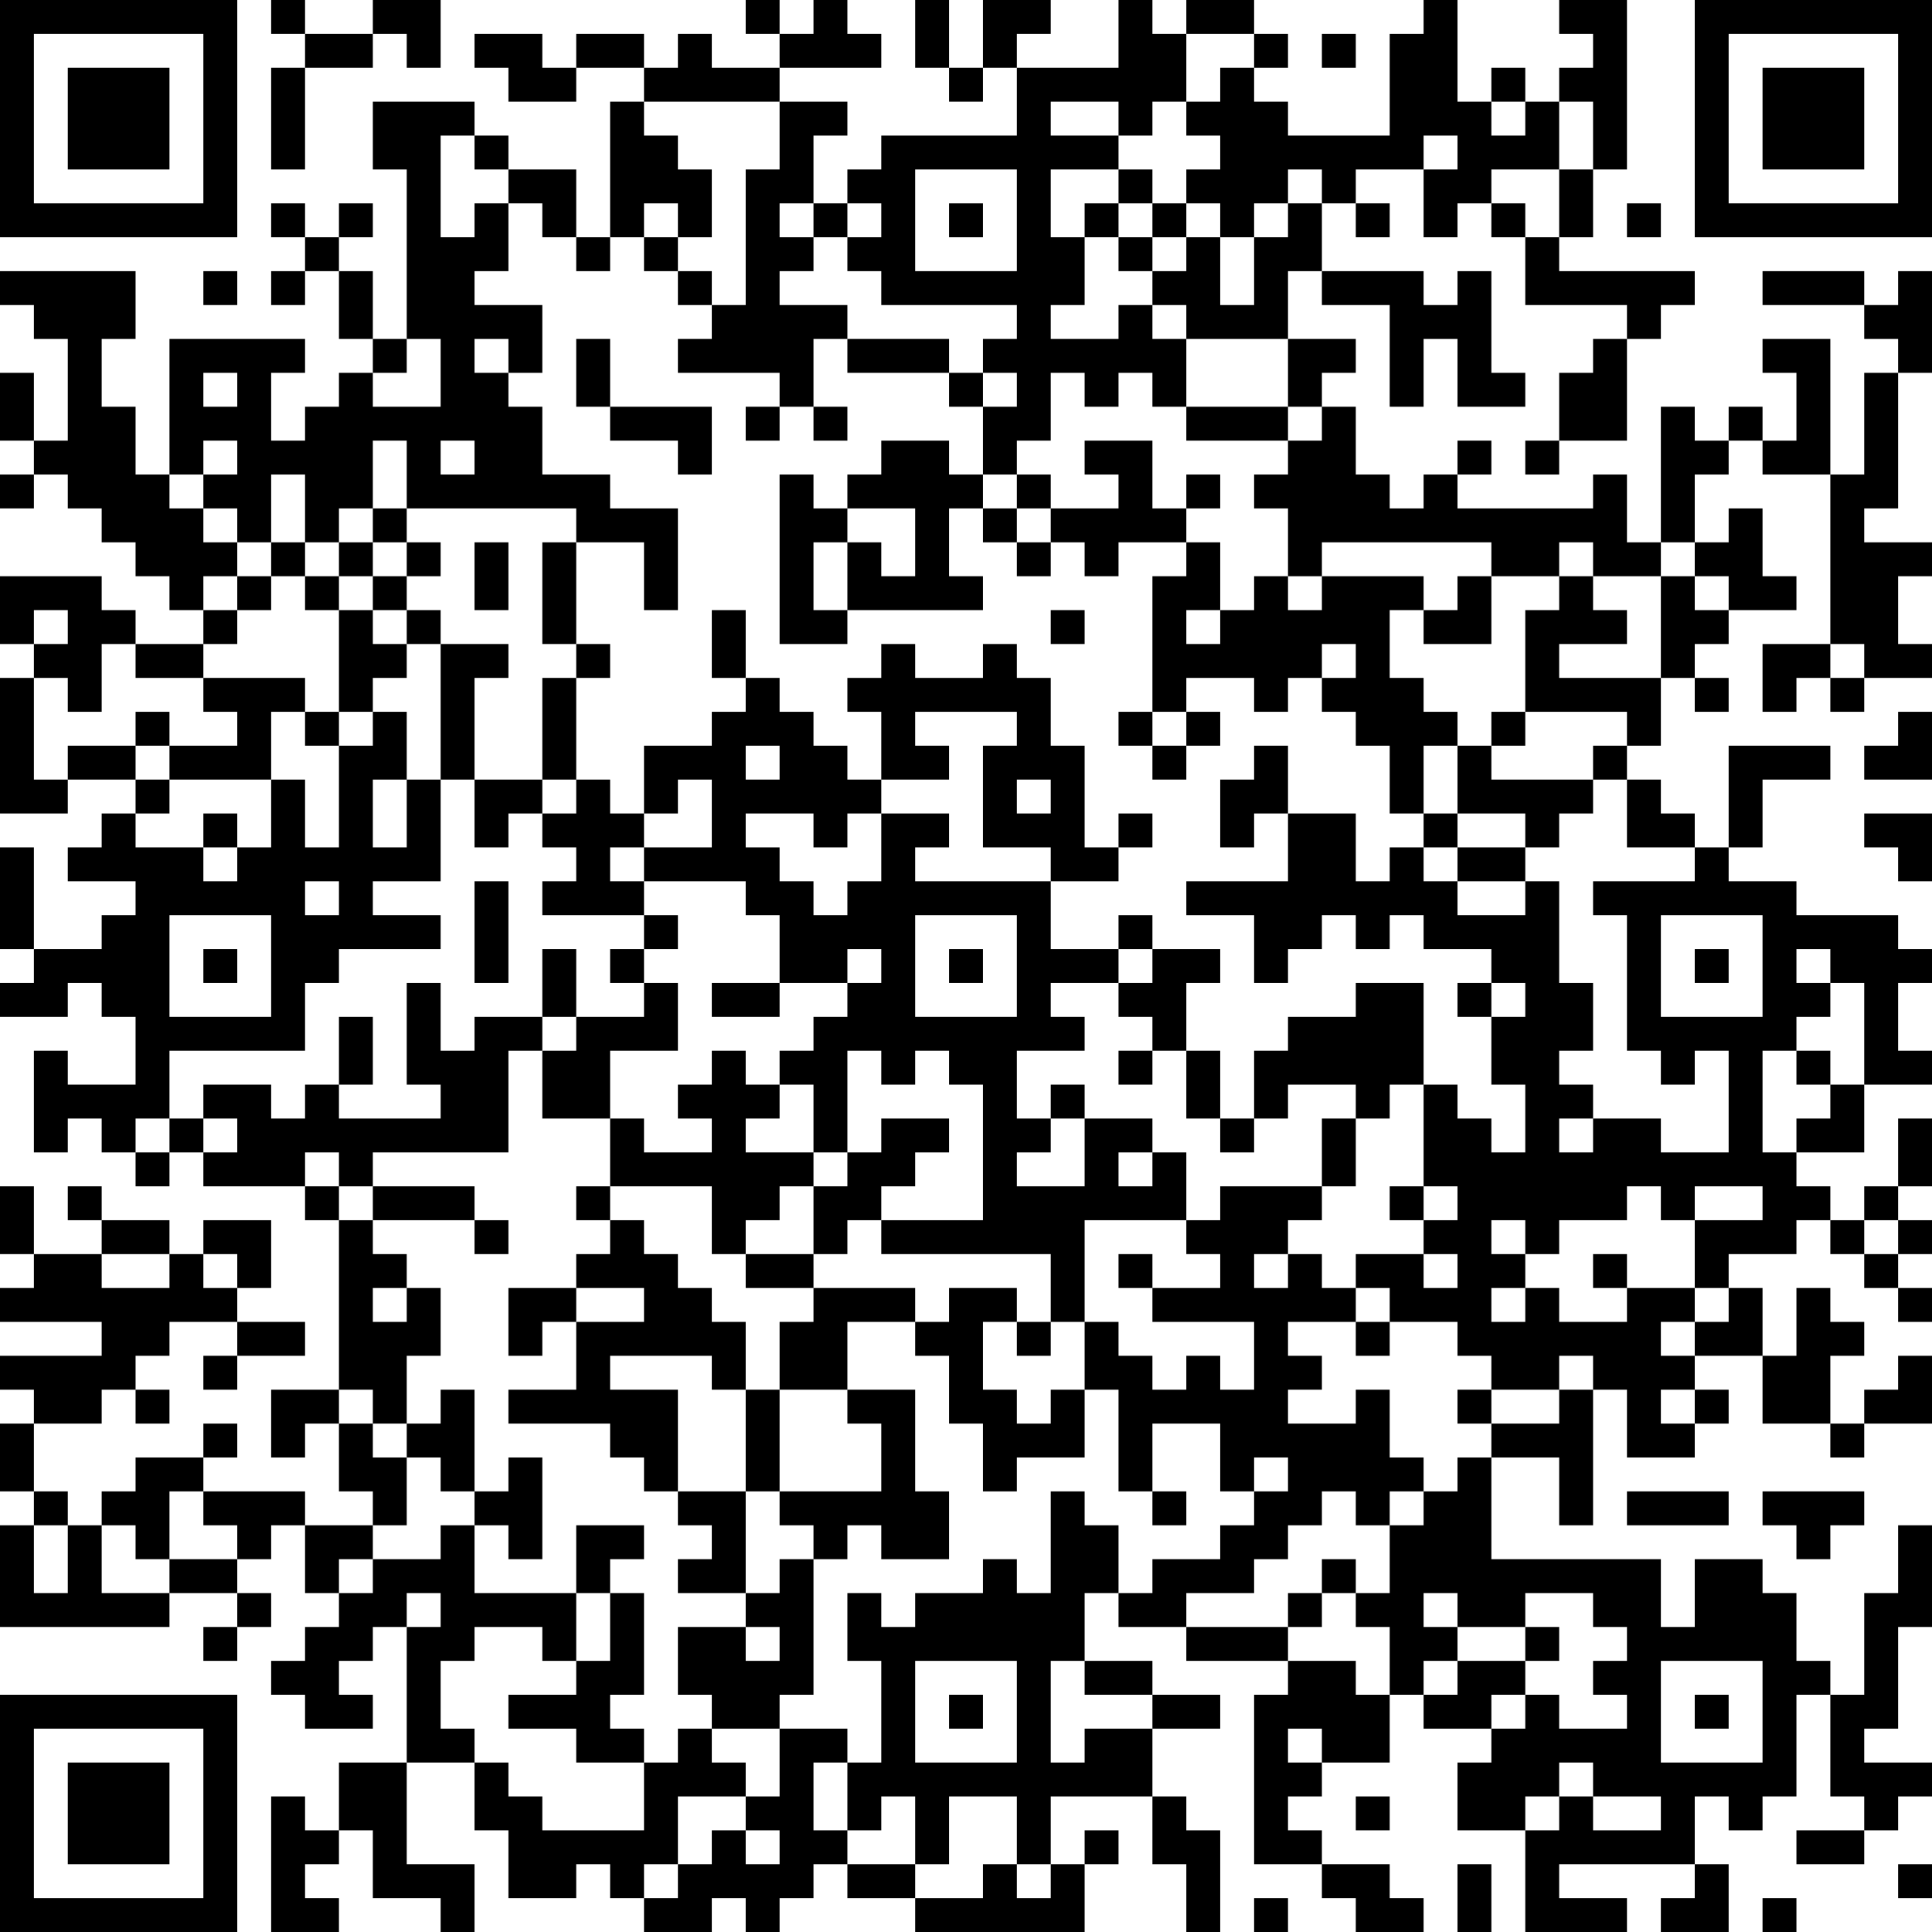 <?xml version="1.0" encoding="UTF-8"?>
<svg xmlns="http://www.w3.org/2000/svg" version="1.1" width="250" height="250" viewBox="0 0 250 250"><rect x="0" y="0" width="250" height="250" fill="#ffffff"/><g transform="scale(4.386)"><g transform="translate(0,0)"><path fill-rule="evenodd" d="M8 0L8 1L9 1L9 2L8 2L8 5L9 5L9 2L11 2L11 1L12 1L12 2L13 2L13 0L11 0L11 1L9 1L9 0ZM22 0L22 1L23 1L23 2L21 2L21 1L20 1L20 2L19 2L19 1L17 1L17 2L16 2L16 1L14 1L14 2L15 2L15 3L17 3L17 2L19 2L19 3L18 3L18 7L17 7L17 5L15 5L15 4L14 4L14 3L11 3L11 5L12 5L12 10L11 10L11 8L10 8L10 7L11 7L11 6L10 6L10 7L9 7L9 6L8 6L8 7L9 7L9 8L8 8L8 9L9 9L9 8L10 8L10 10L11 10L11 11L10 11L10 12L9 12L9 13L8 13L8 11L9 11L9 10L5 10L5 14L4 14L4 12L3 12L3 10L4 10L4 8L0 8L0 9L1 9L1 10L2 10L2 13L1 13L1 11L0 11L0 13L1 13L1 14L0 14L0 15L1 15L1 14L2 14L2 15L3 15L3 16L4 16L4 17L5 17L5 18L6 18L6 19L4 19L4 18L3 18L3 17L0 17L0 19L1 19L1 20L0 20L0 24L2 24L2 23L4 23L4 24L3 24L3 25L2 25L2 26L4 26L4 27L3 27L3 28L1 28L1 25L0 25L0 28L1 28L1 29L0 29L0 30L2 30L2 29L3 29L3 30L4 30L4 32L2 32L2 31L1 31L1 34L2 34L2 33L3 33L3 34L4 34L4 35L5 35L5 34L6 34L6 35L9 35L9 36L10 36L10 41L8 41L8 43L9 43L9 42L10 42L10 44L11 44L11 45L9 45L9 44L6 44L6 43L7 43L7 42L6 42L6 43L4 43L4 44L3 44L3 45L2 45L2 44L1 44L1 42L3 42L3 41L4 41L4 42L5 42L5 41L4 41L4 40L5 40L5 39L7 39L7 40L6 40L6 41L7 41L7 40L9 40L9 39L7 39L7 38L8 38L8 36L6 36L6 37L5 37L5 36L3 36L3 35L2 35L2 36L3 36L3 37L1 37L1 35L0 35L0 37L1 37L1 38L0 38L0 39L3 39L3 40L0 40L0 41L1 41L1 42L0 42L0 44L1 44L1 45L0 45L0 48L5 48L5 47L7 47L7 48L6 48L6 49L7 49L7 48L8 48L8 47L7 47L7 46L8 46L8 45L9 45L9 47L10 47L10 48L9 48L9 49L8 49L8 50L9 50L9 51L11 51L11 50L10 50L10 49L11 49L11 48L12 48L12 52L10 52L10 54L9 54L9 53L8 53L8 57L10 57L10 56L9 56L9 55L10 55L10 54L11 54L11 56L13 56L13 57L14 57L14 55L12 55L12 52L14 52L14 54L15 54L15 56L17 56L17 55L18 55L18 56L19 56L19 57L21 57L21 56L22 56L22 57L23 57L23 56L24 56L24 55L25 55L25 56L27 56L27 57L32 57L32 55L33 55L33 54L32 54L32 55L31 55L31 53L34 53L34 55L35 55L35 57L36 57L36 54L35 54L35 53L34 53L34 51L36 51L36 50L34 50L34 49L32 49L32 47L33 47L33 48L35 48L35 49L38 49L38 50L37 50L37 55L39 55L39 56L40 56L40 57L42 57L42 56L41 56L41 55L39 55L39 54L38 54L38 53L39 53L39 52L41 52L41 50L42 50L42 51L44 51L44 52L43 52L43 54L45 54L45 57L48 57L48 56L46 56L46 55L50 55L50 56L49 56L49 57L51 57L51 55L50 55L50 53L51 53L51 54L52 54L52 53L53 53L53 50L54 50L54 53L55 53L55 54L53 54L53 55L55 55L55 54L56 54L56 53L57 53L57 52L55 52L55 51L56 51L56 48L57 48L57 45L56 45L56 47L55 47L55 50L54 50L54 49L53 49L53 47L52 47L52 46L50 46L50 48L49 48L49 46L44 46L44 43L46 43L46 45L47 45L47 41L48 41L48 43L50 43L50 42L51 42L51 41L50 41L50 40L52 40L52 42L54 42L54 43L55 43L55 42L57 42L57 40L56 40L56 41L55 41L55 42L54 42L54 40L55 40L55 39L54 39L54 38L53 38L53 40L52 40L52 38L51 38L51 37L53 37L53 36L54 36L54 37L55 37L55 38L56 38L56 39L57 39L57 38L56 38L56 37L57 37L57 36L56 36L56 35L57 35L57 33L56 33L56 35L55 35L55 36L54 36L54 35L53 35L53 34L55 34L55 32L57 32L57 31L56 31L56 29L57 29L57 28L56 28L56 27L53 27L53 26L51 26L51 25L52 25L52 23L54 23L54 22L51 22L51 25L50 25L50 24L49 24L49 23L48 23L48 22L49 22L49 20L50 20L50 21L51 21L51 20L50 20L50 19L51 19L51 18L53 18L53 17L52 17L52 15L51 15L51 16L50 16L50 14L51 14L51 13L52 13L52 14L54 14L54 19L52 19L52 21L53 21L53 20L54 20L54 21L55 21L55 20L57 20L57 19L56 19L56 17L57 17L57 16L55 16L55 15L56 15L56 11L57 11L57 8L56 8L56 9L55 9L55 8L52 8L52 9L55 9L55 10L56 10L56 11L55 11L55 14L54 14L54 10L52 10L52 11L53 11L53 13L52 13L52 12L51 12L51 13L50 13L50 12L49 12L49 16L48 16L48 14L47 14L47 15L43 15L43 14L44 14L44 13L43 13L43 14L42 14L42 15L41 15L41 14L40 14L40 12L39 12L39 11L40 11L40 10L38 10L38 8L39 8L39 9L41 9L41 12L42 12L42 10L43 10L43 12L45 12L45 11L44 11L44 8L43 8L43 9L42 9L42 8L39 8L39 6L40 6L40 7L41 7L41 6L40 6L40 5L42 5L42 7L43 7L43 6L44 6L44 7L45 7L45 9L48 9L48 10L47 10L47 11L46 11L46 13L45 13L45 14L46 14L46 13L48 13L48 10L49 10L49 9L50 9L50 8L46 8L46 7L47 7L47 5L48 5L48 0L46 0L46 1L47 1L47 2L46 2L46 3L45 3L45 2L44 2L44 3L43 3L43 0L42 0L42 1L41 1L41 4L38 4L38 3L37 3L37 2L38 2L38 1L37 1L37 0L35 0L35 1L34 1L34 0L33 0L33 2L30 2L30 1L31 1L31 0L29 0L29 2L28 2L28 0L27 0L27 2L28 2L28 3L29 3L29 2L30 2L30 4L26 4L26 5L25 5L25 6L24 6L24 4L25 4L25 3L23 3L23 2L26 2L26 1L25 1L25 0L24 0L24 1L23 1L23 0ZM35 1L35 3L34 3L34 4L33 4L33 3L31 3L31 4L33 4L33 5L31 5L31 7L32 7L32 9L31 9L31 10L33 10L33 9L34 9L34 10L35 10L35 12L34 12L34 11L33 11L33 12L32 12L32 11L31 11L31 13L30 13L30 14L29 14L29 12L30 12L30 11L29 11L29 10L30 10L30 9L26 9L26 8L25 8L25 7L26 7L26 6L25 6L25 7L24 7L24 6L23 6L23 7L24 7L24 8L23 8L23 9L25 9L25 10L24 10L24 12L23 12L23 11L20 11L20 10L21 10L21 9L22 9L22 5L23 5L23 3L19 3L19 4L20 4L20 5L21 5L21 7L20 7L20 6L19 6L19 7L18 7L18 8L17 8L17 7L16 7L16 6L15 6L15 5L14 5L14 4L13 4L13 7L14 7L14 6L15 6L15 8L14 8L14 9L16 9L16 11L15 11L15 10L14 10L14 11L15 11L15 12L16 12L16 14L18 14L18 15L20 15L20 18L19 18L19 16L17 16L17 15L12 15L12 13L11 13L11 15L10 15L10 16L9 16L9 14L8 14L8 16L7 16L7 15L6 15L6 14L7 14L7 13L6 13L6 14L5 14L5 15L6 15L6 16L7 16L7 17L6 17L6 18L7 18L7 19L6 19L6 20L4 20L4 19L3 19L3 21L2 21L2 20L1 20L1 23L2 23L2 22L4 22L4 23L5 23L5 24L4 24L4 25L6 25L6 26L7 26L7 25L8 25L8 23L9 23L9 25L10 25L10 22L11 22L11 21L12 21L12 23L11 23L11 25L12 25L12 23L13 23L13 26L11 26L11 27L13 27L13 28L10 28L10 29L9 29L9 31L5 31L5 33L4 33L4 34L5 34L5 33L6 33L6 34L7 34L7 33L6 33L6 32L8 32L8 33L9 33L9 32L10 32L10 33L13 33L13 32L12 32L12 29L13 29L13 31L14 31L14 30L16 30L16 31L15 31L15 34L11 34L11 35L10 35L10 34L9 34L9 35L10 35L10 36L11 36L11 37L12 37L12 38L11 38L11 39L12 39L12 38L13 38L13 40L12 40L12 42L11 42L11 41L10 41L10 42L11 42L11 43L12 43L12 45L11 45L11 46L10 46L10 47L11 47L11 46L13 46L13 45L14 45L14 47L17 47L17 49L16 49L16 48L14 48L14 49L13 49L13 51L14 51L14 52L15 52L15 53L16 53L16 54L19 54L19 52L20 52L20 51L21 51L21 52L22 52L22 53L20 53L20 55L19 55L19 56L20 56L20 55L21 55L21 54L22 54L22 55L23 55L23 54L22 54L22 53L23 53L23 51L25 51L25 52L24 52L24 54L25 54L25 55L27 55L27 56L29 56L29 55L30 55L30 56L31 56L31 55L30 55L30 53L28 53L28 55L27 55L27 53L26 53L26 54L25 54L25 52L26 52L26 49L25 49L25 47L26 47L26 48L27 48L27 47L29 47L29 46L30 46L30 47L31 47L31 44L32 44L32 45L33 45L33 47L34 47L34 46L36 46L36 45L37 45L37 44L38 44L38 43L37 43L37 44L36 44L36 42L34 42L34 44L33 44L33 41L32 41L32 39L33 39L33 40L34 40L34 41L35 41L35 40L36 40L36 41L37 41L37 39L34 39L34 38L36 38L36 37L35 37L35 36L36 36L36 35L39 35L39 36L38 36L38 37L37 37L37 38L38 38L38 37L39 37L39 38L40 38L40 39L38 39L38 40L39 40L39 41L38 41L38 42L40 42L40 41L41 41L41 43L42 43L42 44L41 44L41 45L40 45L40 44L39 44L39 45L38 45L38 46L37 46L37 47L35 47L35 48L38 48L38 49L40 49L40 50L41 50L41 48L40 48L40 47L41 47L41 45L42 45L42 44L43 44L43 43L44 43L44 42L46 42L46 41L47 41L47 40L46 40L46 41L44 41L44 40L43 40L43 39L41 39L41 38L40 38L40 37L42 37L42 38L43 38L43 37L42 37L42 36L43 36L43 35L42 35L42 32L43 32L43 33L44 33L44 34L45 34L45 32L44 32L44 30L45 30L45 29L44 29L44 28L42 28L42 27L41 27L41 28L40 28L40 27L39 27L39 28L38 28L38 29L37 29L37 27L35 27L35 26L38 26L38 24L40 24L40 26L41 26L41 25L42 25L42 26L43 26L43 27L45 27L45 26L46 26L46 29L47 29L47 31L46 31L46 32L47 32L47 33L46 33L46 34L47 34L47 33L49 33L49 34L51 34L51 31L50 31L50 32L49 32L49 31L48 31L48 27L47 27L47 26L50 26L50 25L48 25L48 23L47 23L47 22L48 22L48 21L45 21L45 18L46 18L46 17L47 17L47 18L48 18L48 19L46 19L46 20L49 20L49 17L50 17L50 18L51 18L51 17L50 17L50 16L49 16L49 17L47 17L47 16L46 16L46 17L44 17L44 16L39 16L39 17L38 17L38 15L37 15L37 14L38 14L38 13L39 13L39 12L38 12L38 10L35 10L35 9L34 9L34 8L35 8L35 7L36 7L36 9L37 9L37 7L38 7L38 6L39 6L39 5L38 5L38 6L37 6L37 7L36 7L36 6L35 6L35 5L36 5L36 4L35 4L35 3L36 3L36 2L37 2L37 1ZM39 1L39 2L40 2L40 1ZM44 3L44 4L45 4L45 3ZM46 3L46 5L44 5L44 6L45 6L45 7L46 7L46 5L47 5L47 3ZM42 4L42 5L43 5L43 4ZM27 5L27 8L30 8L30 5ZM33 5L33 6L32 6L32 7L33 7L33 8L34 8L34 7L35 7L35 6L34 6L34 5ZM28 6L28 7L29 7L29 6ZM33 6L33 7L34 7L34 6ZM48 6L48 7L49 7L49 6ZM19 7L19 8L20 8L20 9L21 9L21 8L20 8L20 7ZM6 8L6 9L7 9L7 8ZM12 10L12 11L11 11L11 12L13 12L13 10ZM17 10L17 12L18 12L18 13L20 13L20 14L21 14L21 12L18 12L18 10ZM25 10L25 11L28 11L28 12L29 12L29 11L28 11L28 10ZM6 11L6 12L7 12L7 11ZM22 12L22 13L23 13L23 12ZM24 12L24 13L25 13L25 12ZM35 12L35 13L38 13L38 12ZM13 13L13 14L14 14L14 13ZM26 13L26 14L25 14L25 15L24 15L24 14L23 14L23 19L25 19L25 18L29 18L29 17L28 17L28 15L29 15L29 16L30 16L30 17L31 17L31 16L32 16L32 17L33 17L33 16L35 16L35 17L34 17L34 21L33 21L33 22L34 22L34 23L35 23L35 22L36 22L36 21L35 21L35 20L37 20L37 21L38 21L38 20L39 20L39 21L40 21L40 22L41 22L41 24L42 24L42 25L43 25L43 26L45 26L45 25L46 25L46 24L47 24L47 23L44 23L44 22L45 22L45 21L44 21L44 22L43 22L43 21L42 21L42 20L41 20L41 18L42 18L42 19L44 19L44 17L43 17L43 18L42 18L42 17L39 17L39 18L38 18L38 17L37 17L37 18L36 18L36 16L35 16L35 15L36 15L36 14L35 14L35 15L34 15L34 13L32 13L32 14L33 14L33 15L31 15L31 14L30 14L30 15L29 15L29 14L28 14L28 13ZM11 15L11 16L10 16L10 17L9 17L9 16L8 16L8 17L7 17L7 18L8 18L8 17L9 17L9 18L10 18L10 21L9 21L9 20L6 20L6 21L7 21L7 22L5 22L5 21L4 21L4 22L5 22L5 23L8 23L8 21L9 21L9 22L10 22L10 21L11 21L11 20L12 20L12 19L13 19L13 23L14 23L14 25L15 25L15 24L16 24L16 25L17 25L17 26L16 26L16 27L19 27L19 28L18 28L18 29L19 29L19 30L17 30L17 28L16 28L16 30L17 30L17 31L16 31L16 33L18 33L18 35L17 35L17 36L18 36L18 37L17 37L17 38L15 38L15 40L16 40L16 39L17 39L17 41L15 41L15 42L18 42L18 43L19 43L19 44L20 44L20 45L21 45L21 46L20 46L20 47L22 47L22 48L20 48L20 50L21 50L21 51L23 51L23 50L24 50L24 46L25 46L25 45L26 45L26 46L28 46L28 44L27 44L27 41L25 41L25 39L27 39L27 40L28 40L28 42L29 42L29 44L30 44L30 43L32 43L32 41L31 41L31 42L30 42L30 41L29 41L29 39L30 39L30 40L31 40L31 39L32 39L32 36L35 36L35 34L34 34L34 33L32 33L32 32L31 32L31 33L30 33L30 31L32 31L32 30L31 30L31 29L33 29L33 30L34 30L34 31L33 31L33 32L34 32L34 31L35 31L35 33L36 33L36 34L37 34L37 33L38 33L38 32L40 32L40 33L39 33L39 35L40 35L40 33L41 33L41 32L42 32L42 29L40 29L40 30L38 30L38 31L37 31L37 33L36 33L36 31L35 31L35 29L36 29L36 28L34 28L34 27L33 27L33 28L31 28L31 26L33 26L33 25L34 25L34 24L33 24L33 25L32 25L32 22L31 22L31 20L30 20L30 19L29 19L29 20L27 20L27 19L26 19L26 20L25 20L25 21L26 21L26 23L25 23L25 22L24 22L24 21L23 21L23 20L22 20L22 18L21 18L21 20L22 20L22 21L21 21L21 22L19 22L19 24L18 24L18 23L17 23L17 20L18 20L18 19L17 19L17 16L16 16L16 19L17 19L17 20L16 20L16 23L14 23L14 20L15 20L15 19L13 19L13 18L12 18L12 17L13 17L13 16L12 16L12 15ZM25 15L25 16L24 16L24 18L25 18L25 16L26 16L26 17L27 17L27 15ZM30 15L30 16L31 16L31 15ZM11 16L11 17L10 17L10 18L11 18L11 19L12 19L12 18L11 18L11 17L12 17L12 16ZM14 16L14 18L15 18L15 16ZM1 18L1 19L2 19L2 18ZM31 18L31 19L32 19L32 18ZM35 18L35 19L36 19L36 18ZM39 19L39 20L40 20L40 19ZM54 19L54 20L55 20L55 19ZM27 21L27 22L28 22L28 23L26 23L26 24L25 24L25 25L24 25L24 24L22 24L22 25L23 25L23 26L24 26L24 27L25 27L25 26L26 26L26 24L28 24L28 25L27 25L27 26L31 26L31 25L29 25L29 22L30 22L30 21ZM34 21L34 22L35 22L35 21ZM56 21L56 22L55 22L55 23L57 23L57 21ZM22 22L22 23L23 23L23 22ZM37 22L37 23L36 23L36 25L37 25L37 24L38 24L38 22ZM42 22L42 24L43 24L43 25L45 25L45 24L43 24L43 22ZM16 23L16 24L17 24L17 23ZM20 23L20 24L19 24L19 25L18 25L18 26L19 26L19 27L20 27L20 28L19 28L19 29L20 29L20 31L18 31L18 33L19 33L19 34L21 34L21 33L20 33L20 32L21 32L21 31L22 31L22 32L23 32L23 33L22 33L22 34L24 34L24 35L23 35L23 36L22 36L22 37L21 37L21 35L18 35L18 36L19 36L19 37L20 37L20 38L21 38L21 39L22 39L22 41L21 41L21 40L18 40L18 41L20 41L20 44L22 44L22 47L23 47L23 46L24 46L24 45L23 45L23 44L26 44L26 42L25 42L25 41L23 41L23 39L24 39L24 38L27 38L27 39L28 39L28 38L30 38L30 39L31 39L31 37L26 37L26 36L29 36L29 32L28 32L28 31L27 31L27 32L26 32L26 31L25 31L25 34L24 34L24 32L23 32L23 31L24 31L24 30L25 30L25 29L26 29L26 28L25 28L25 29L23 29L23 27L22 27L22 26L19 26L19 25L21 25L21 23ZM30 23L30 24L31 24L31 23ZM6 24L6 25L7 25L7 24ZM55 24L55 25L56 25L56 26L57 26L57 24ZM9 26L9 27L10 27L10 26ZM14 26L14 29L15 29L15 26ZM5 27L5 30L8 30L8 27ZM27 27L27 30L30 30L30 27ZM49 27L49 30L52 30L52 27ZM6 28L6 29L7 29L7 28ZM28 28L28 29L29 29L29 28ZM33 28L33 29L34 29L34 28ZM50 28L50 29L51 29L51 28ZM53 28L53 29L54 29L54 30L53 30L53 31L52 31L52 34L53 34L53 33L54 33L54 32L55 32L55 29L54 29L54 28ZM21 29L21 30L23 30L23 29ZM43 29L43 30L44 30L44 29ZM10 30L10 32L11 32L11 30ZM53 31L53 32L54 32L54 31ZM26 33L26 34L25 34L25 35L24 35L24 37L22 37L22 38L24 38L24 37L25 37L25 36L26 36L26 35L27 35L27 34L28 34L28 33ZM31 33L31 34L30 34L30 35L32 35L32 33ZM33 34L33 35L34 35L34 34ZM11 35L11 36L14 36L14 37L15 37L15 36L14 36L14 35ZM41 35L41 36L42 36L42 35ZM48 35L48 36L46 36L46 37L45 37L45 36L44 36L44 37L45 37L45 38L44 38L44 39L45 39L45 38L46 38L46 39L48 39L48 38L50 38L50 39L49 39L49 40L50 40L50 39L51 39L51 38L50 38L50 36L52 36L52 35L50 35L50 36L49 36L49 35ZM55 36L55 37L56 37L56 36ZM3 37L3 38L5 38L5 37ZM6 37L6 38L7 38L7 37ZM33 37L33 38L34 38L34 37ZM47 37L47 38L48 38L48 37ZM17 38L17 39L19 39L19 38ZM40 39L40 40L41 40L41 39ZM13 41L13 42L12 42L12 43L13 43L13 44L14 44L14 45L15 45L15 46L16 46L16 43L15 43L15 44L14 44L14 41ZM22 41L22 44L23 44L23 41ZM43 41L43 42L44 42L44 41ZM49 41L49 42L50 42L50 41ZM5 44L5 46L4 46L4 45L3 45L3 47L5 47L5 46L7 46L7 45L6 45L6 44ZM34 44L34 45L35 45L35 44ZM48 44L48 45L51 45L51 44ZM52 44L52 45L53 45L53 46L54 46L54 45L55 45L55 44ZM1 45L1 47L2 47L2 45ZM17 45L17 47L18 47L18 49L17 49L17 50L15 50L15 51L17 51L17 52L19 52L19 51L18 51L18 50L19 50L19 47L18 47L18 46L19 46L19 45ZM39 46L39 47L38 47L38 48L39 48L39 47L40 47L40 46ZM12 47L12 48L13 48L13 47ZM42 47L42 48L43 48L43 49L42 49L42 50L43 50L43 49L45 49L45 50L44 50L44 51L45 51L45 50L46 50L46 51L48 51L48 50L47 50L47 49L48 49L48 48L47 48L47 47L45 47L45 48L43 48L43 47ZM22 48L22 49L23 49L23 48ZM45 48L45 49L46 49L46 48ZM27 49L27 52L30 52L30 49ZM31 49L31 52L32 52L32 51L34 51L34 50L32 50L32 49ZM49 49L49 52L52 52L52 49ZM28 50L28 51L29 51L29 50ZM50 50L50 51L51 51L51 50ZM38 51L38 52L39 52L39 51ZM46 52L46 53L45 53L45 54L46 54L46 53L47 53L47 54L49 54L49 53L47 53L47 52ZM40 53L40 54L41 54L41 53ZM43 55L43 57L44 57L44 55ZM56 55L56 56L57 56L57 55ZM37 56L37 57L38 57L38 56ZM52 56L52 57L53 57L53 56ZM0 0L0 7L7 7L7 0ZM1 1L1 6L6 6L6 1ZM2 2L2 5L5 5L5 2ZM50 0L50 7L57 7L57 0ZM51 1L51 6L56 6L56 1ZM52 2L52 5L55 5L55 2ZM0 50L0 57L7 57L7 50ZM1 51L1 56L6 56L6 51ZM2 52L2 55L5 55L5 52Z" fill="#000000"/></g></g></svg>
